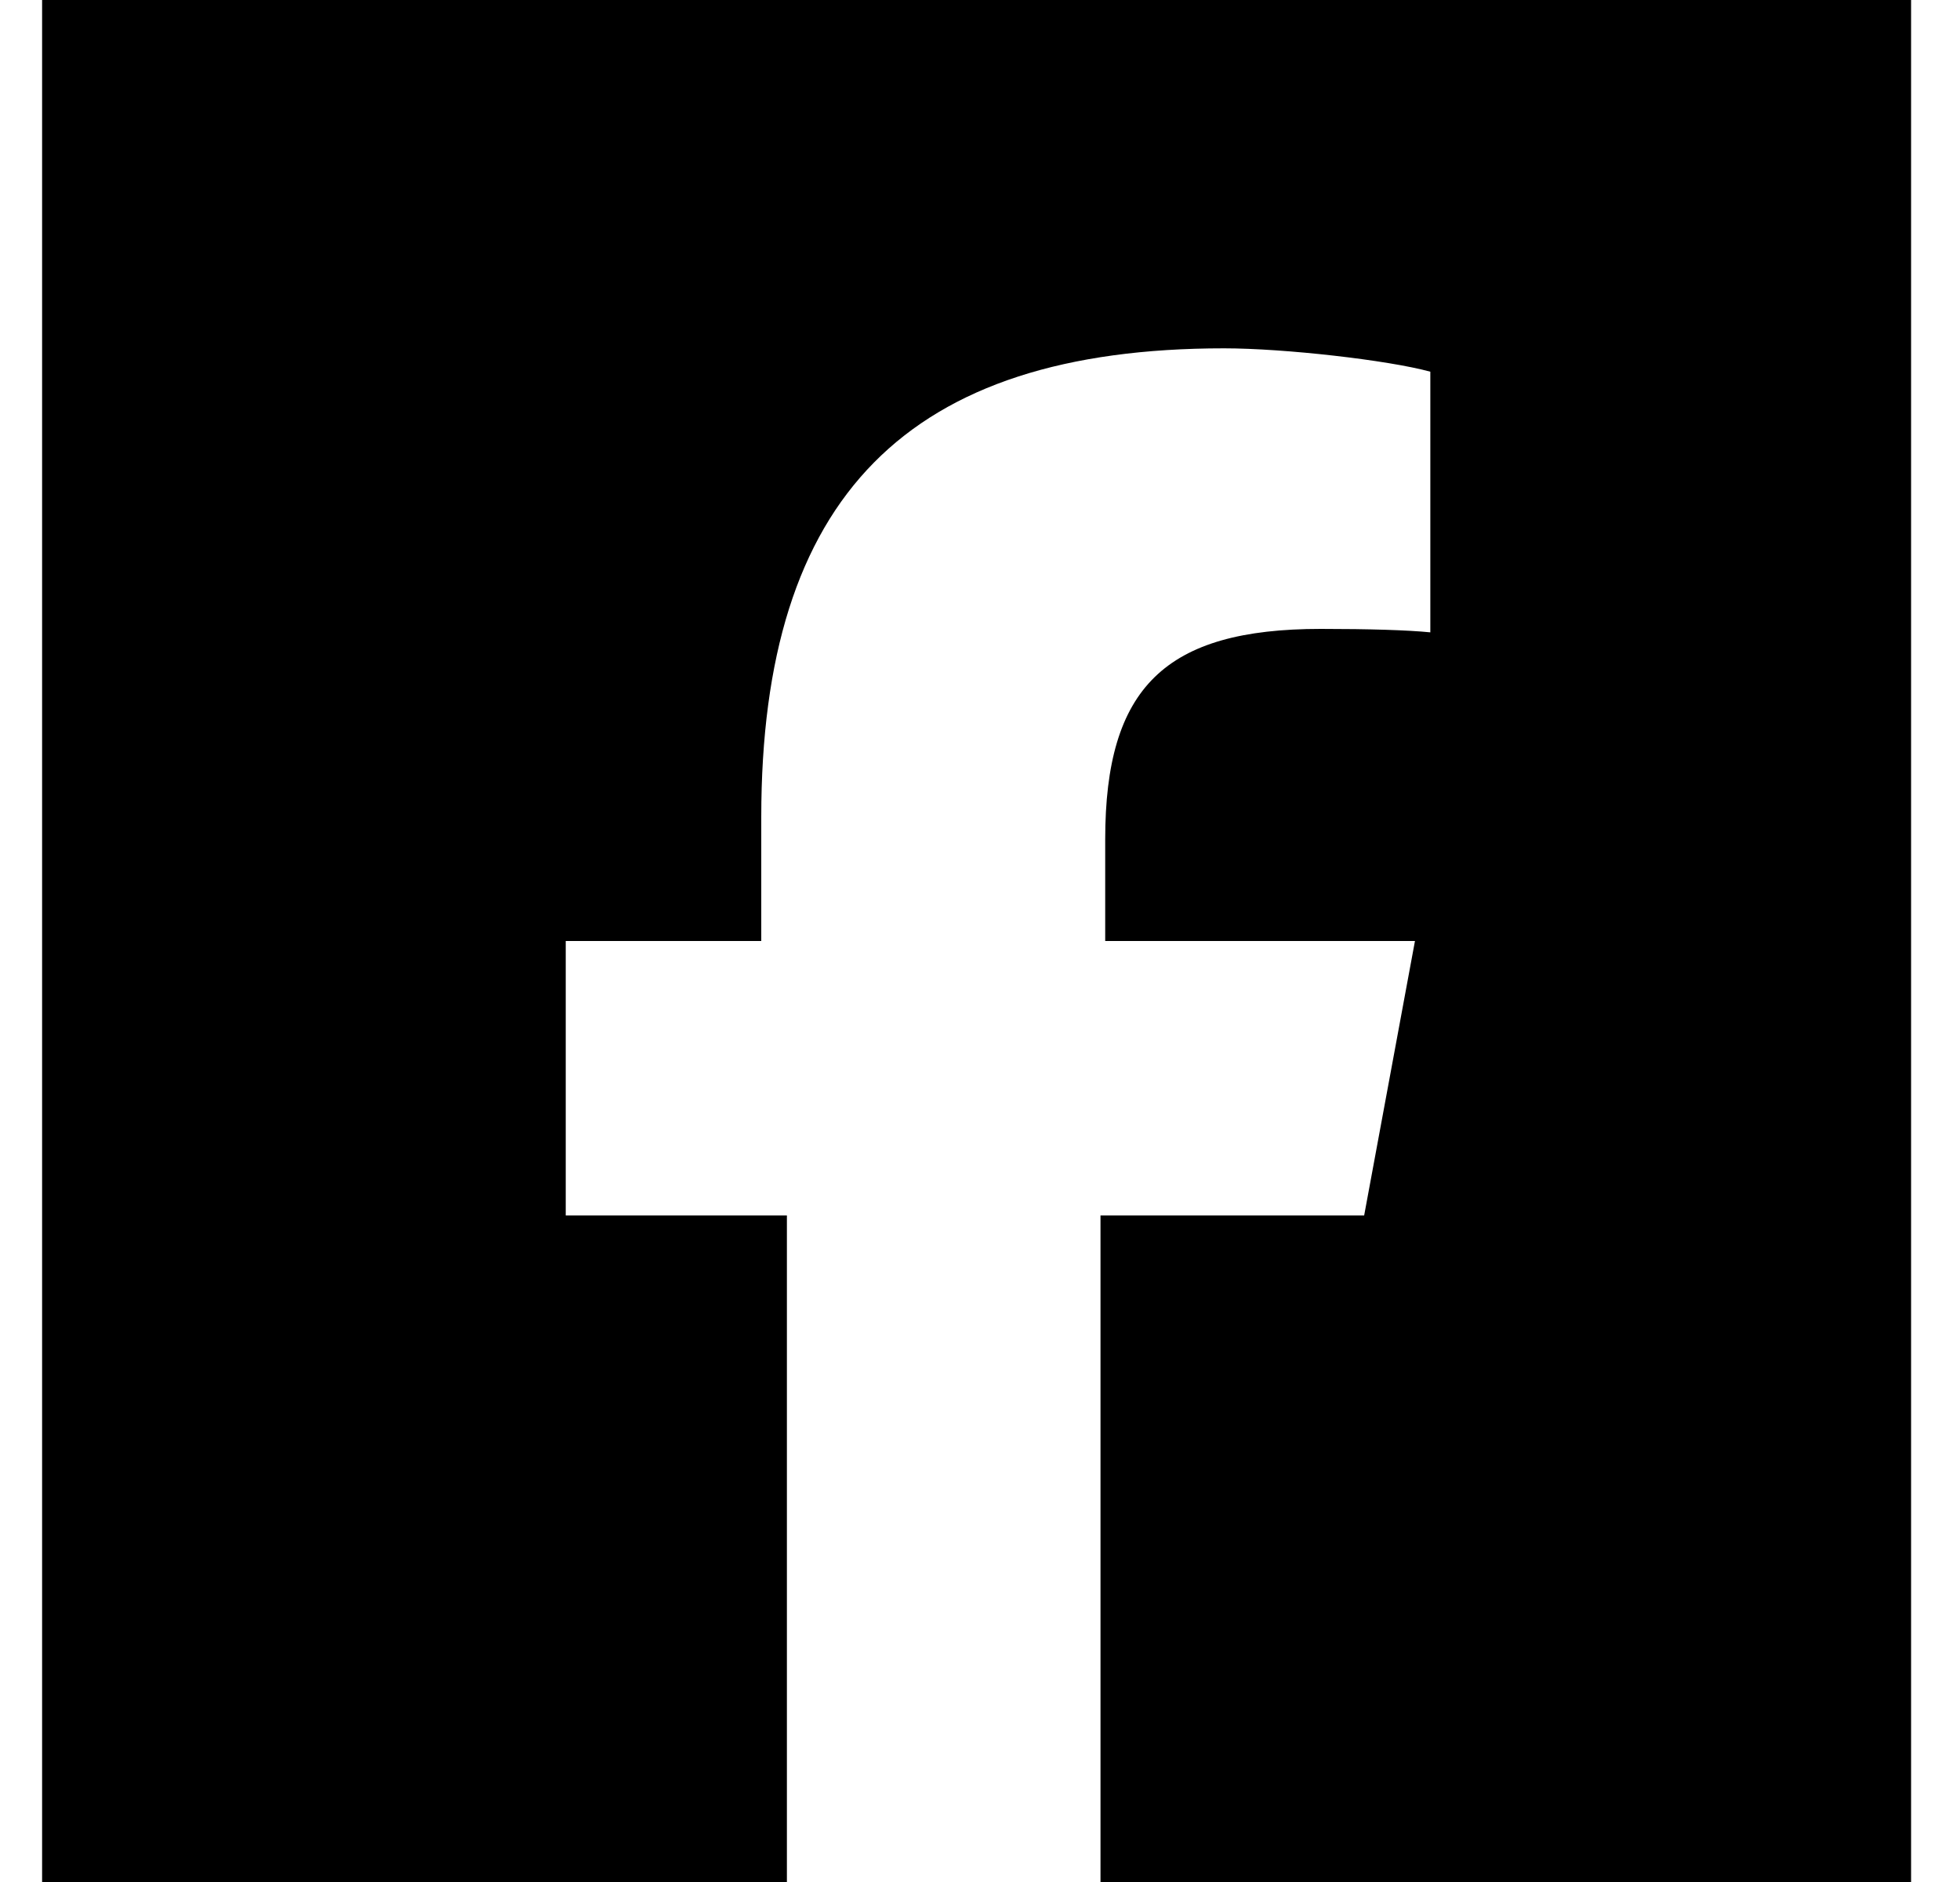 <svg width="25" height="24" viewBox="0 0 25 24" fill="none" xmlns="http://www.w3.org/2000/svg">
<g clip-path="url(#clip0_415_350)">
<path fill-rule="evenodd" clip-rule="evenodd" d="M24.537 9.877V0H12.631H0.537V12V24H9.71H10.037V15.5H7.216V12H9.71V10.42C9.71 6.336 11.573 4.442 15.614 4.442C16.381 4.442 17.703 4.592 18.244 4.74V8.064C17.958 8.035 17.462 8.02 16.846 8.02C14.863 8.02 14.097 8.765 14.097 10.703V12H18.048L17.4 15.5H14.037V24H24.537V14.252C24.662 13.523 24.726 12.77 24.726 12C24.726 11.275 24.661 10.566 24.537 9.877Z" fill="black"/>
</g>
<defs>
<clipPath id="clip0_415_350">
<rect width="24.188" height="24" fill="white" transform="translate(0.188)"/>
</clipPath>
</defs>
</svg>
